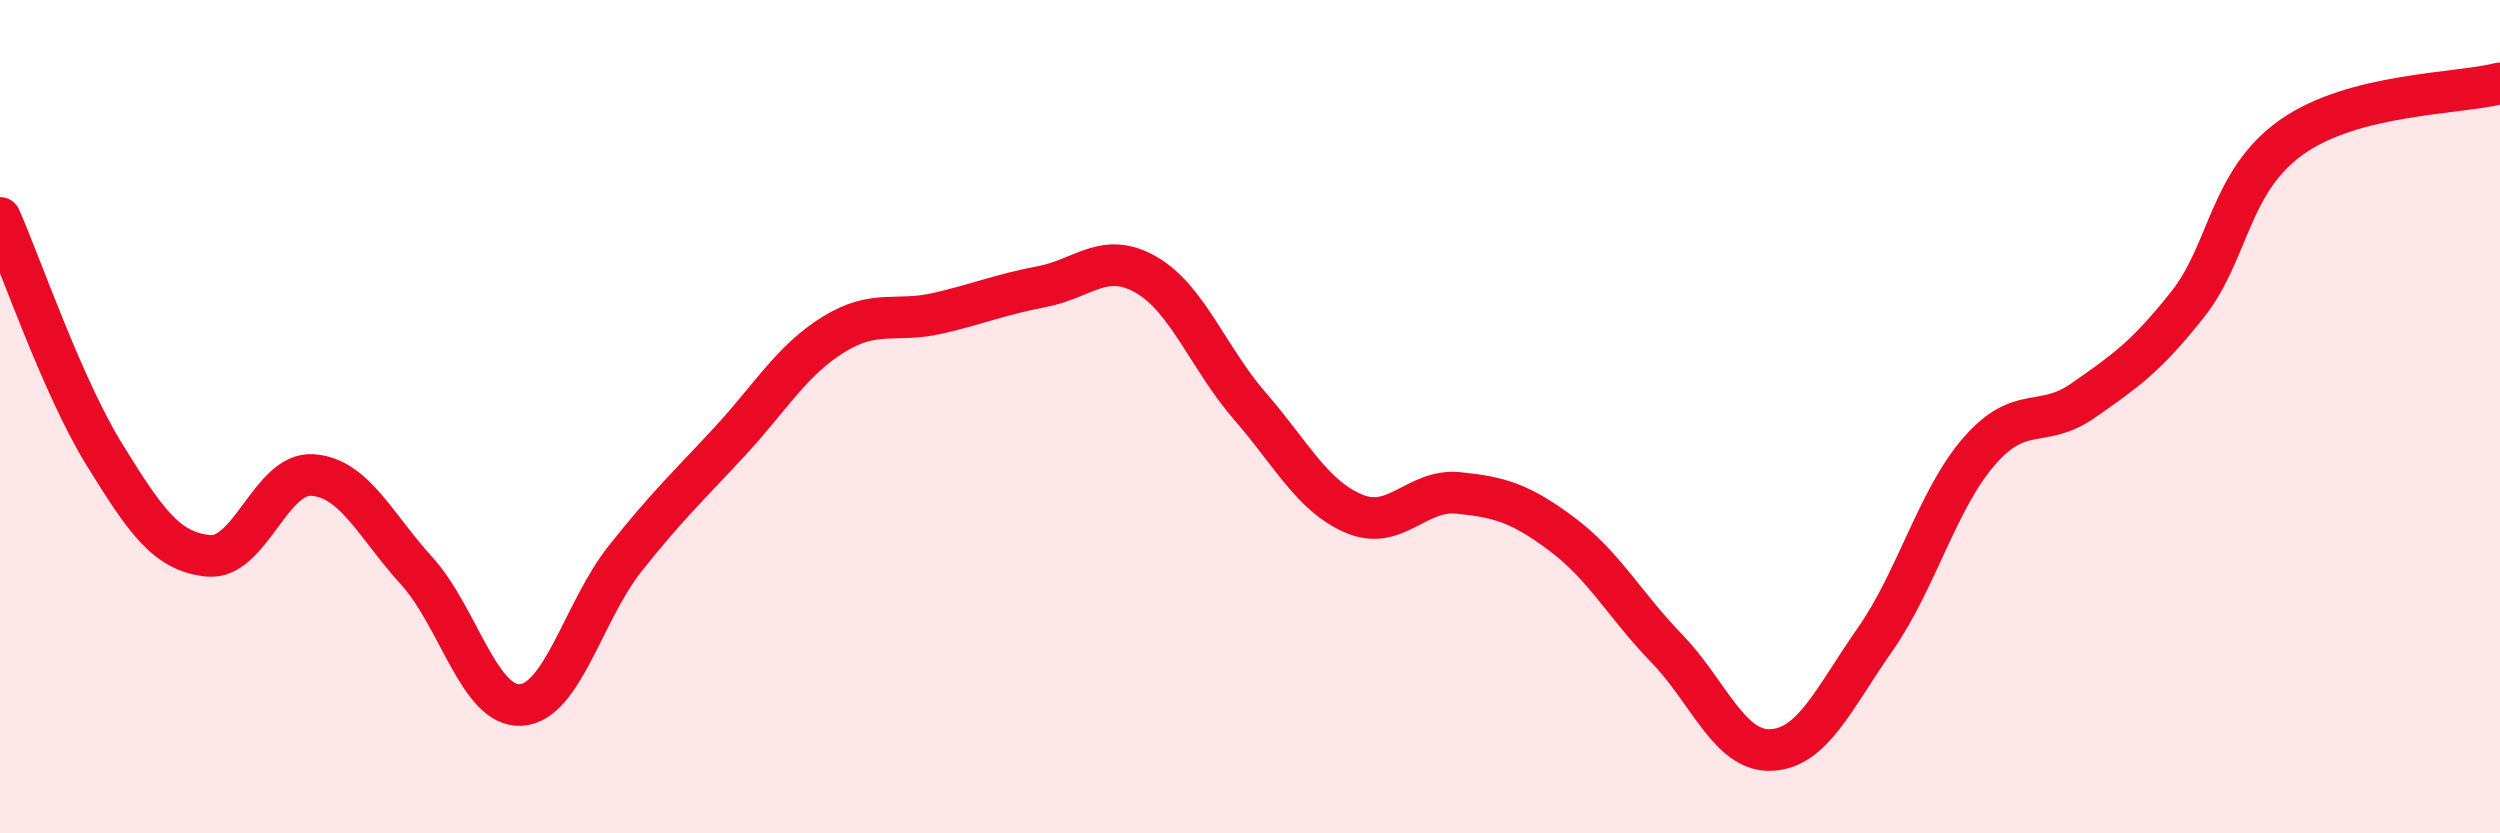 
    <svg width="60" height="20" viewBox="0 0 60 20" xmlns="http://www.w3.org/2000/svg">
      <path
        d="M 0,5.23 C 0.5,6.36 1.5,9.28 2.5,10.9 C 3.5,12.52 4,13.24 5,13.34 C 6,13.44 6.5,11.33 7.5,11.4 C 8.5,11.47 9,12.6 10,13.7 C 11,14.8 11.5,16.98 12.5,16.92 C 13.5,16.86 14,14.67 15,13.41 C 16,12.15 16.5,11.69 17.5,10.61 C 18.5,9.53 19,8.65 20,8.03 C 21,7.41 21.5,7.75 22.5,7.52 C 23.5,7.29 24,7.07 25,6.88 C 26,6.69 26.5,6.02 27.5,6.59 C 28.5,7.16 29,8.6 30,9.75 C 31,10.9 31.5,11.91 32.5,12.33 C 33.5,12.75 34,11.73 35,11.83 C 36,11.93 36.5,12.08 37.5,12.83 C 38.5,13.58 39,14.53 40,15.56 C 41,16.59 41.5,18.04 42.5,18 C 43.5,17.96 44,16.78 45,15.35 C 46,13.92 46.5,11.98 47.5,10.83 C 48.5,9.68 49,10.31 50,9.61 C 51,8.91 51.5,8.57 52.5,7.31 C 53.5,6.05 53.5,4.35 55,3.29 C 56.5,2.23 59,2.26 60,2L60 20L0 20Z"
        fill="#EB0A25"
        opacity="0.1"
        stroke-linecap="round"
        stroke-linejoin="round"
      />
      <path
        d="M 0,5.23 C 0.5,6.36 1.5,9.28 2.5,10.9 C 3.5,12.52 4,13.24 5,13.34 C 6,13.44 6.5,11.33 7.5,11.4 C 8.5,11.47 9,12.6 10,13.7 C 11,14.8 11.5,16.98 12.5,16.92 C 13.5,16.86 14,14.67 15,13.41 C 16,12.15 16.5,11.69 17.5,10.61 C 18.5,9.53 19,8.65 20,8.03 C 21,7.41 21.5,7.75 22.5,7.52 C 23.5,7.29 24,7.07 25,6.88 C 26,6.69 26.5,6.02 27.5,6.59 C 28.5,7.16 29,8.6 30,9.75 C 31,10.9 31.5,11.91 32.5,12.33 C 33.5,12.75 34,11.73 35,11.83 C 36,11.93 36.5,12.08 37.5,12.83 C 38.5,13.58 39,14.53 40,15.56 C 41,16.59 41.5,18.04 42.5,18 C 43.5,17.96 44,16.78 45,15.35 C 46,13.92 46.5,11.98 47.5,10.83 C 48.5,9.68 49,10.31 50,9.61 C 51,8.91 51.5,8.57 52.5,7.31 C 53.5,6.05 53.5,4.35 55,3.29 C 56.5,2.23 59,2.26 60,2"
        stroke="#EB0A25"
        stroke-width="1"
        fill="none"
        stroke-linecap="round"
        stroke-linejoin="round"
      />
    </svg>
  